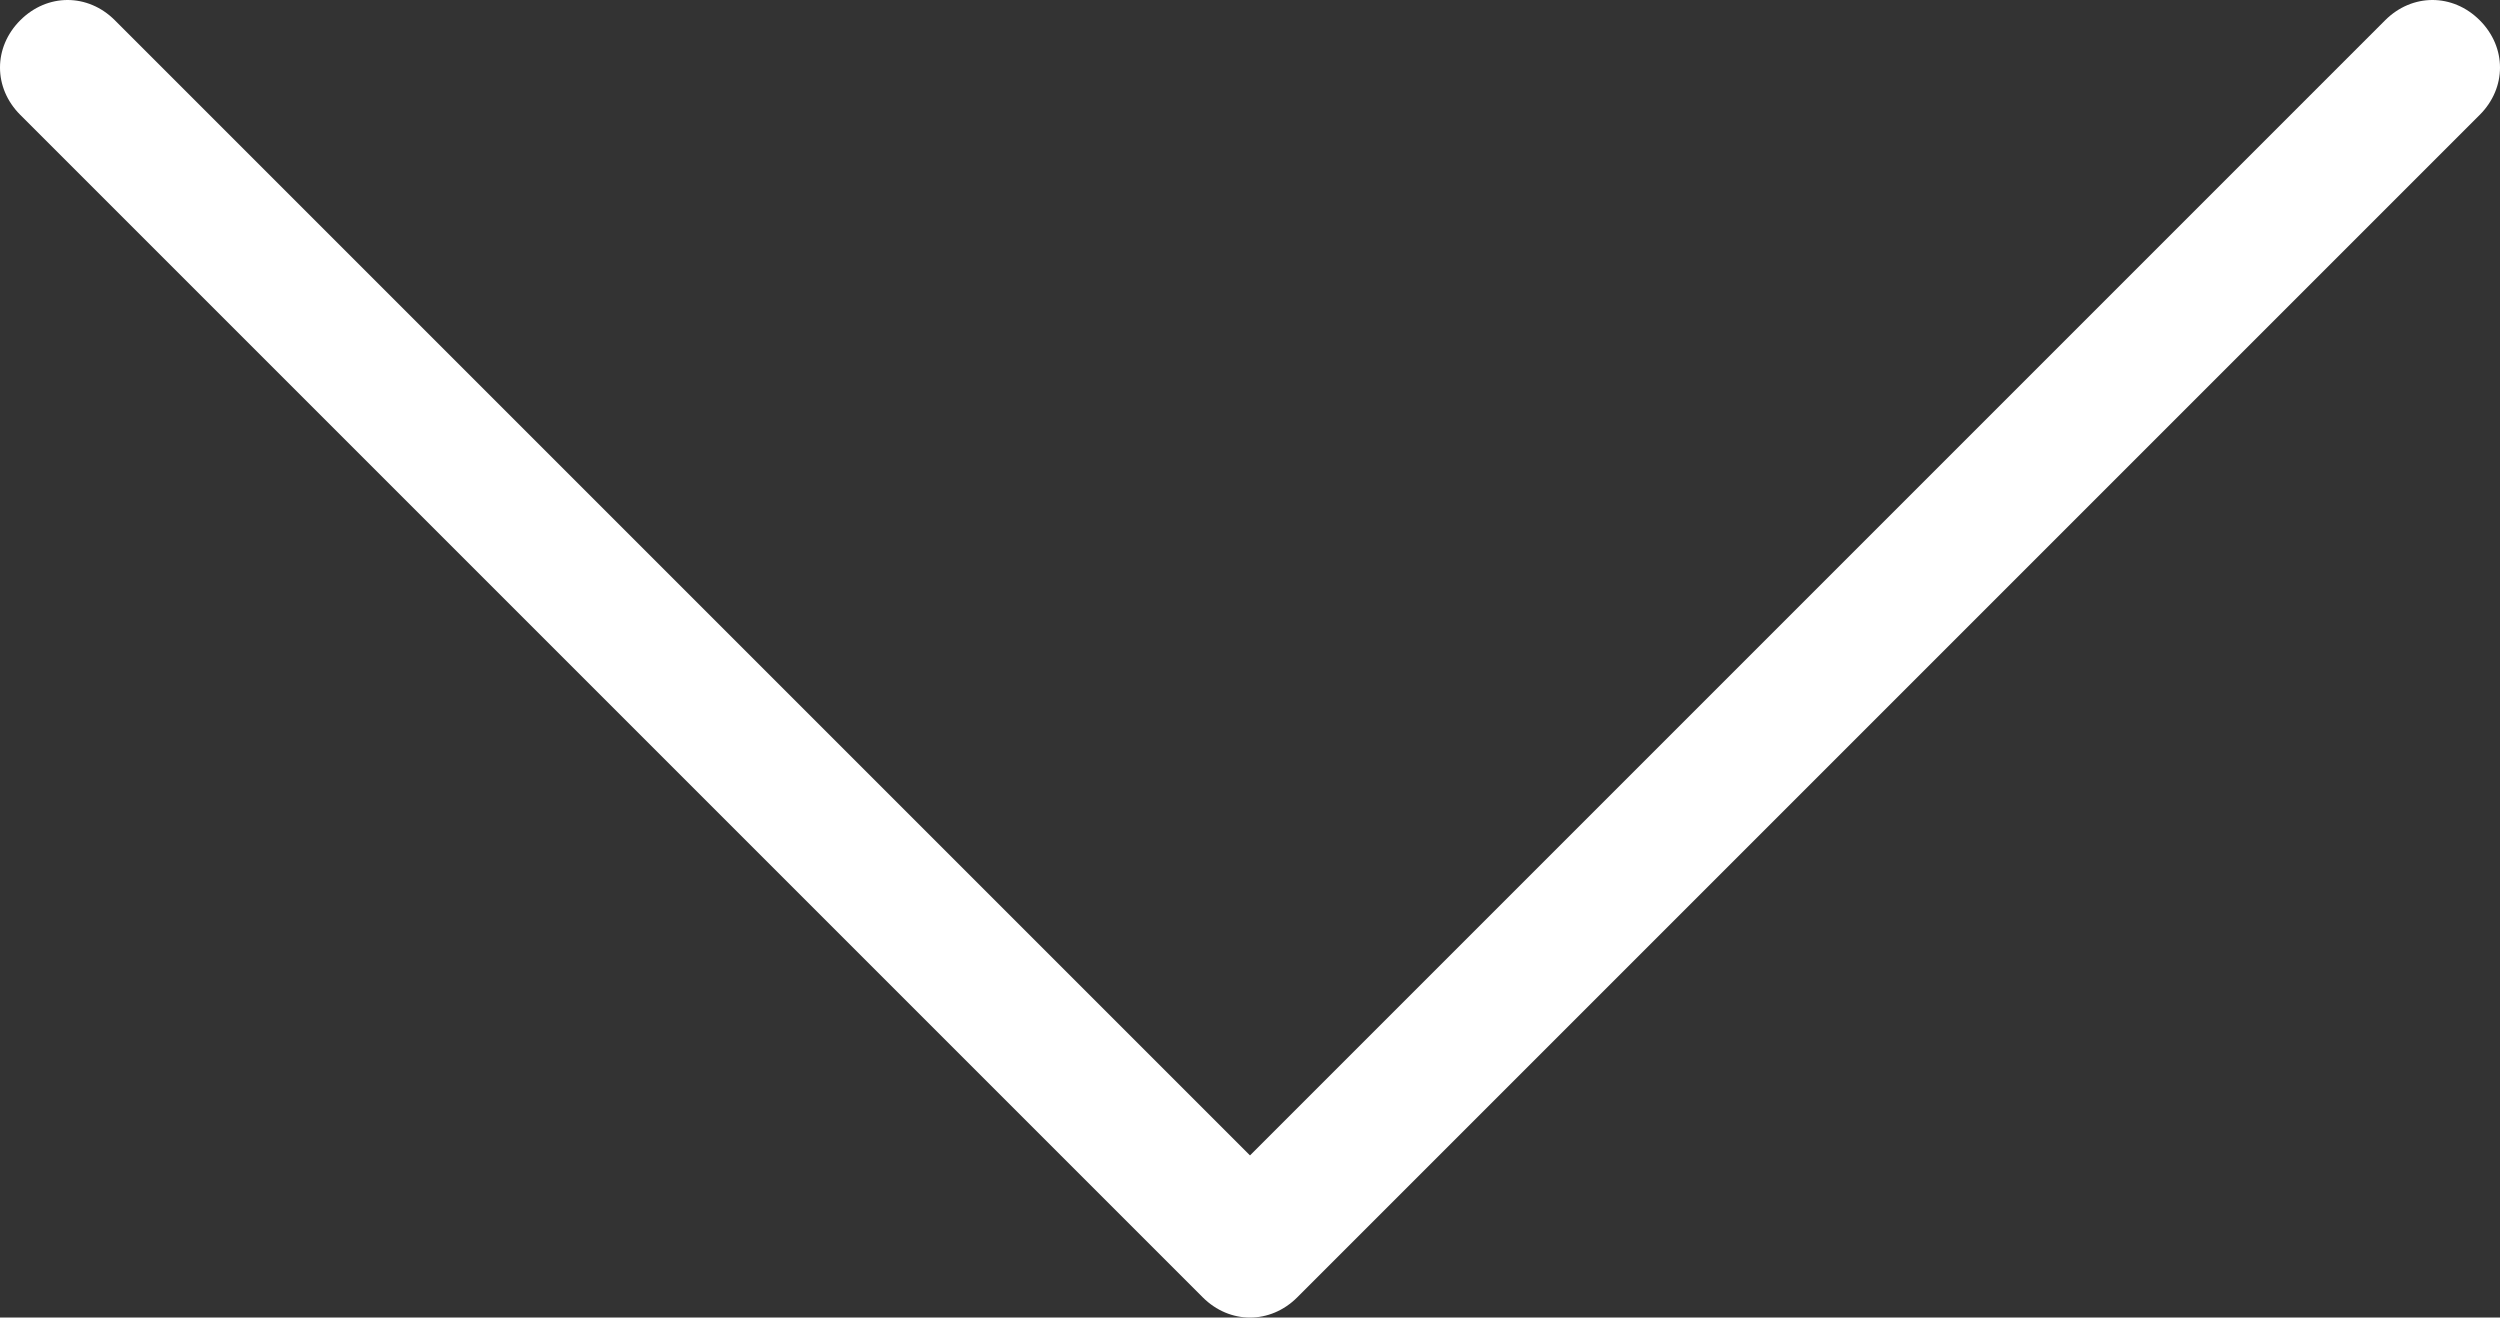 <?xml version="1.0" encoding="utf-8"?>
<!-- Generator: Adobe Illustrator 23.0.3, SVG Export Plug-In . SVG Version: 6.00 Build 0)  -->
<svg version="1.1" id="Layer_1" xmlns="http://www.w3.org/2000/svg" xmlns:xlink="http://www.w3.org/1999/xlink" x="0px" y="0px"
	 width="74px" height="39px" viewBox="0 0 74 39" style="enable-background:new 0 0 74 39;" xml:space="preserve">
<rect x="0" y="0" width="74" height="39" fill="#333333" stroke="none"/>
<style type="text/css">
	.st0{fill:#FFFFFF;}
</style>
<g>
	<path class="st0" d="M37,39c-0.5,0-1-0.2-1.4-0.6l-35-35c-0.8-0.8-0.8-2,0-2.8s2-0.8,2.8,0L37,34.2L70.6,0.6c0.8-0.8,2-0.8,2.8,0
		s0.8,2,0,2.8l-35,35C38,38.8,37.5,39,37,39z"/>
</g>
</svg>
